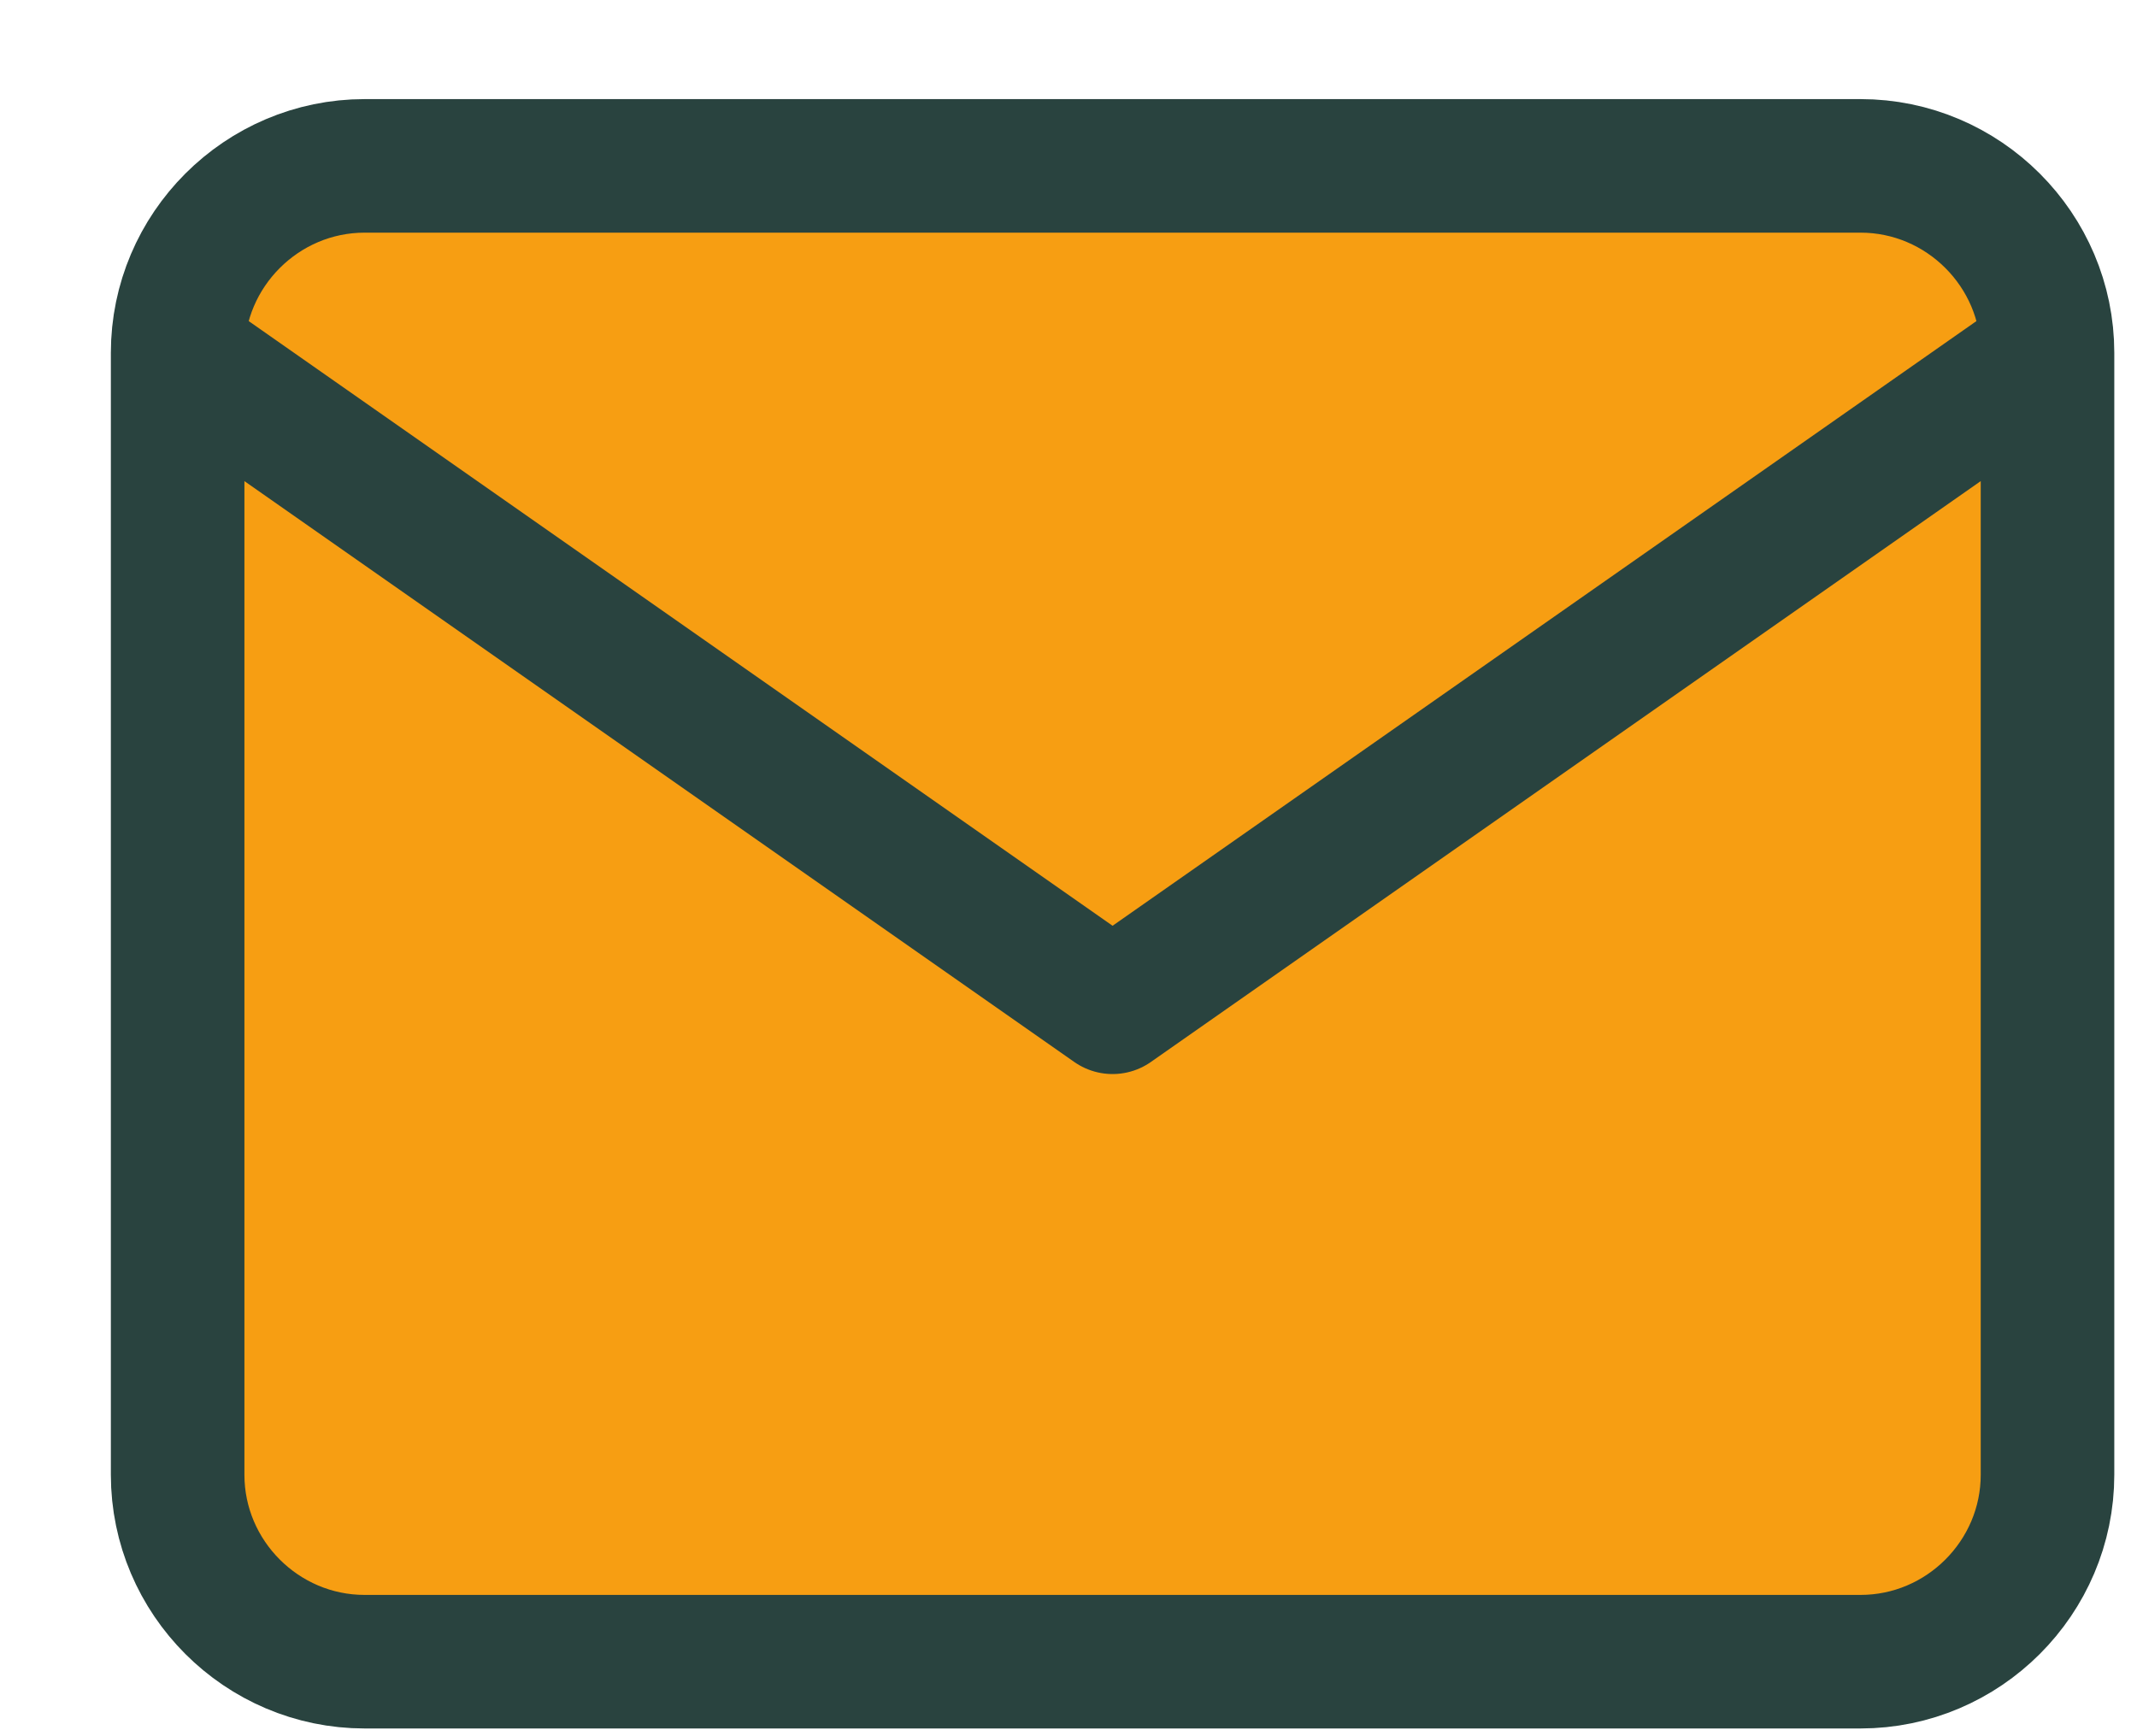<svg width="16" height="13" viewBox="0 0 16 13" fill="none" xmlns="http://www.w3.org/2000/svg">
<path d="M2.73 1.242H13.93C14.7 1.242 15.33 1.872 15.33 2.642V11.042C15.33 11.812 14.7 12.442 13.93 12.442H2.73C1.96 12.442 1.33 11.812 1.33 11.042V2.642C1.33 1.872 1.96 1.242 2.73 1.242Z" fill="#F79E12"/>
<path d="M15.33 2.642L8.33 7.542L1.33 2.642" fill="#F79E12"/>
<path d="M15.33 2.642C15.33 1.872 14.7 1.242 13.93 1.242H2.73C1.96 1.242 1.33 1.872 1.33 2.642M15.33 2.642V11.042C15.33 11.812 14.7 12.442 13.93 12.442H2.73C1.96 12.442 1.33 11.812 1.33 11.042V2.642M15.33 2.642L8.33 7.542L1.33 2.642" stroke="#29433F" stroke-linecap="round" stroke-linejoin="round"/>
</svg>

